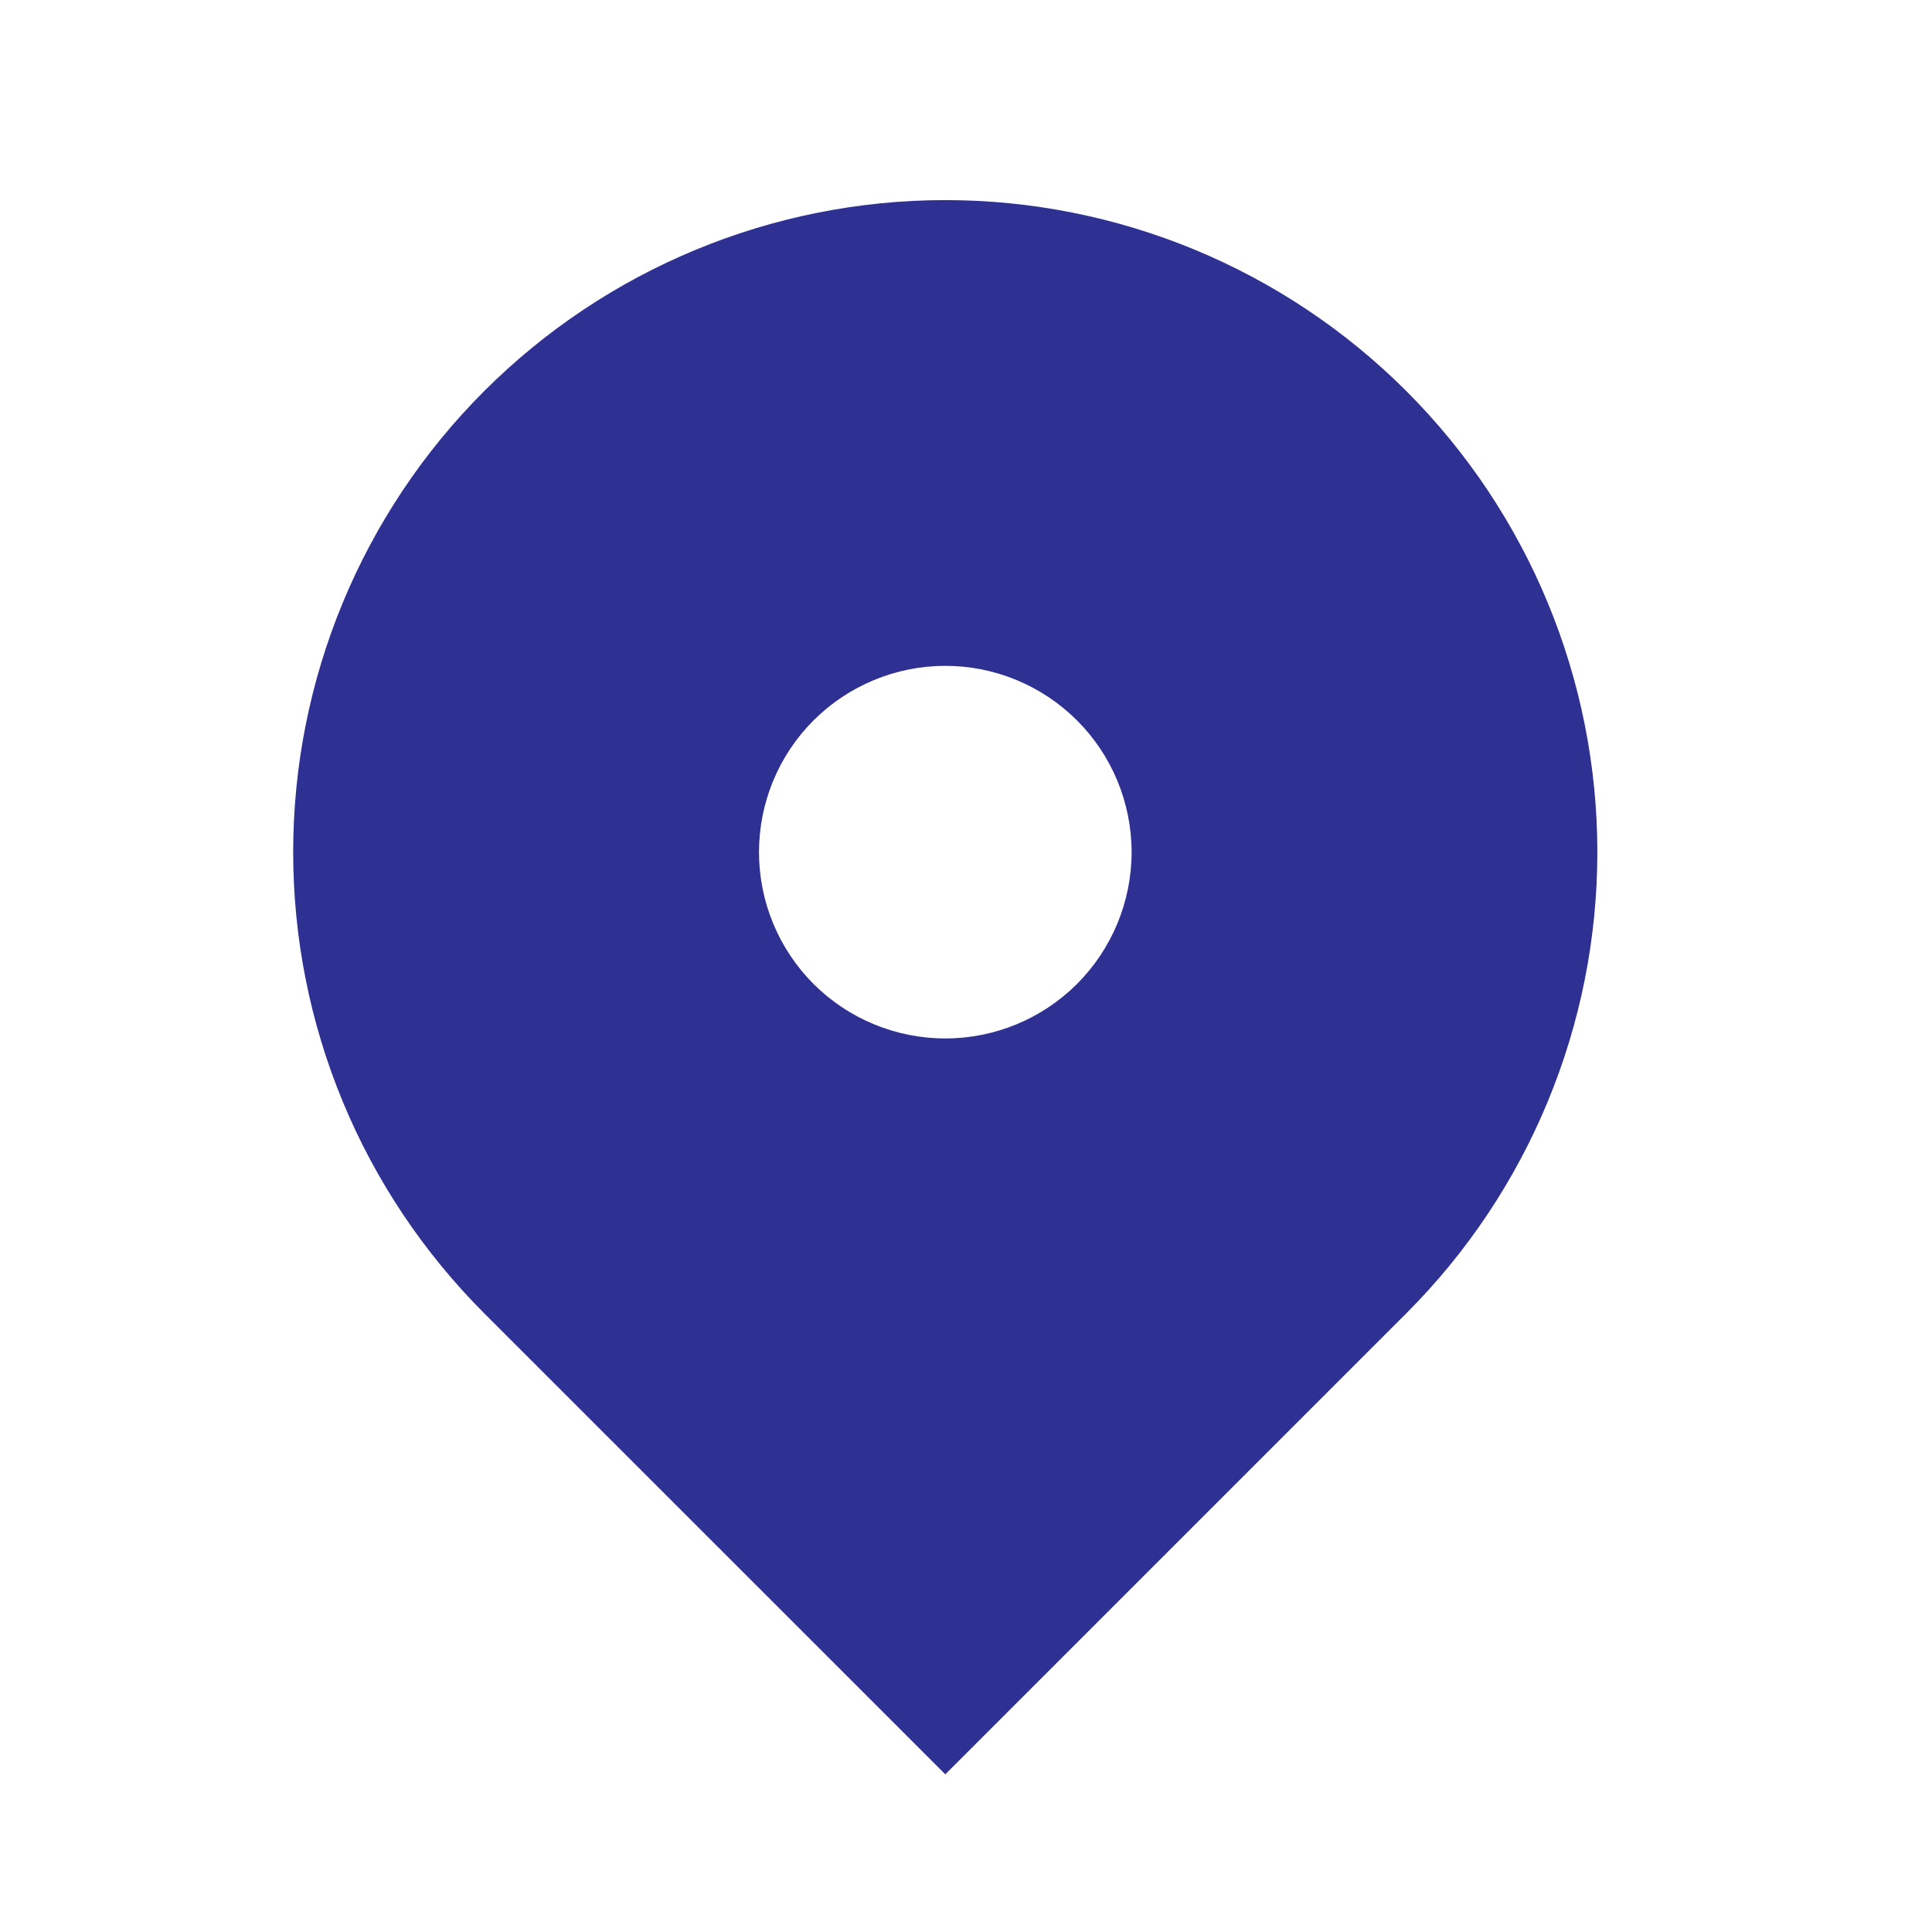 <svg width="28" height="28" viewBox="0 0 28 28" fill="none" xmlns="http://www.w3.org/2000/svg">
<path fill-rule="evenodd" clip-rule="evenodd" d="M7.017 5.668C8.79 3.896 11.193 2.9 13.7 2.9C16.206 2.9 18.61 3.896 20.382 5.668C22.154 7.44 23.15 9.844 23.15 12.35C23.15 14.857 22.154 17.261 20.382 19.033L13.7 25.715L7.017 19.033C6.14 18.155 5.443 17.114 4.968 15.967C4.493 14.82 4.249 13.591 4.249 12.35C4.249 11.109 4.493 9.88 4.968 8.734C5.443 7.587 6.14 6.545 7.017 5.668ZM13.7 15.05C14.416 15.05 15.102 14.766 15.609 14.26C16.115 13.753 16.4 13.066 16.4 12.35C16.4 11.634 16.115 10.947 15.609 10.441C15.102 9.935 14.416 9.65 13.7 9.65C12.984 9.65 12.297 9.935 11.79 10.441C11.284 10.947 11 11.634 11 12.35C11 13.066 11.284 13.753 11.79 14.26C12.297 14.766 12.984 15.05 13.7 15.05Z" fill="#2E3192"/>
</svg>
